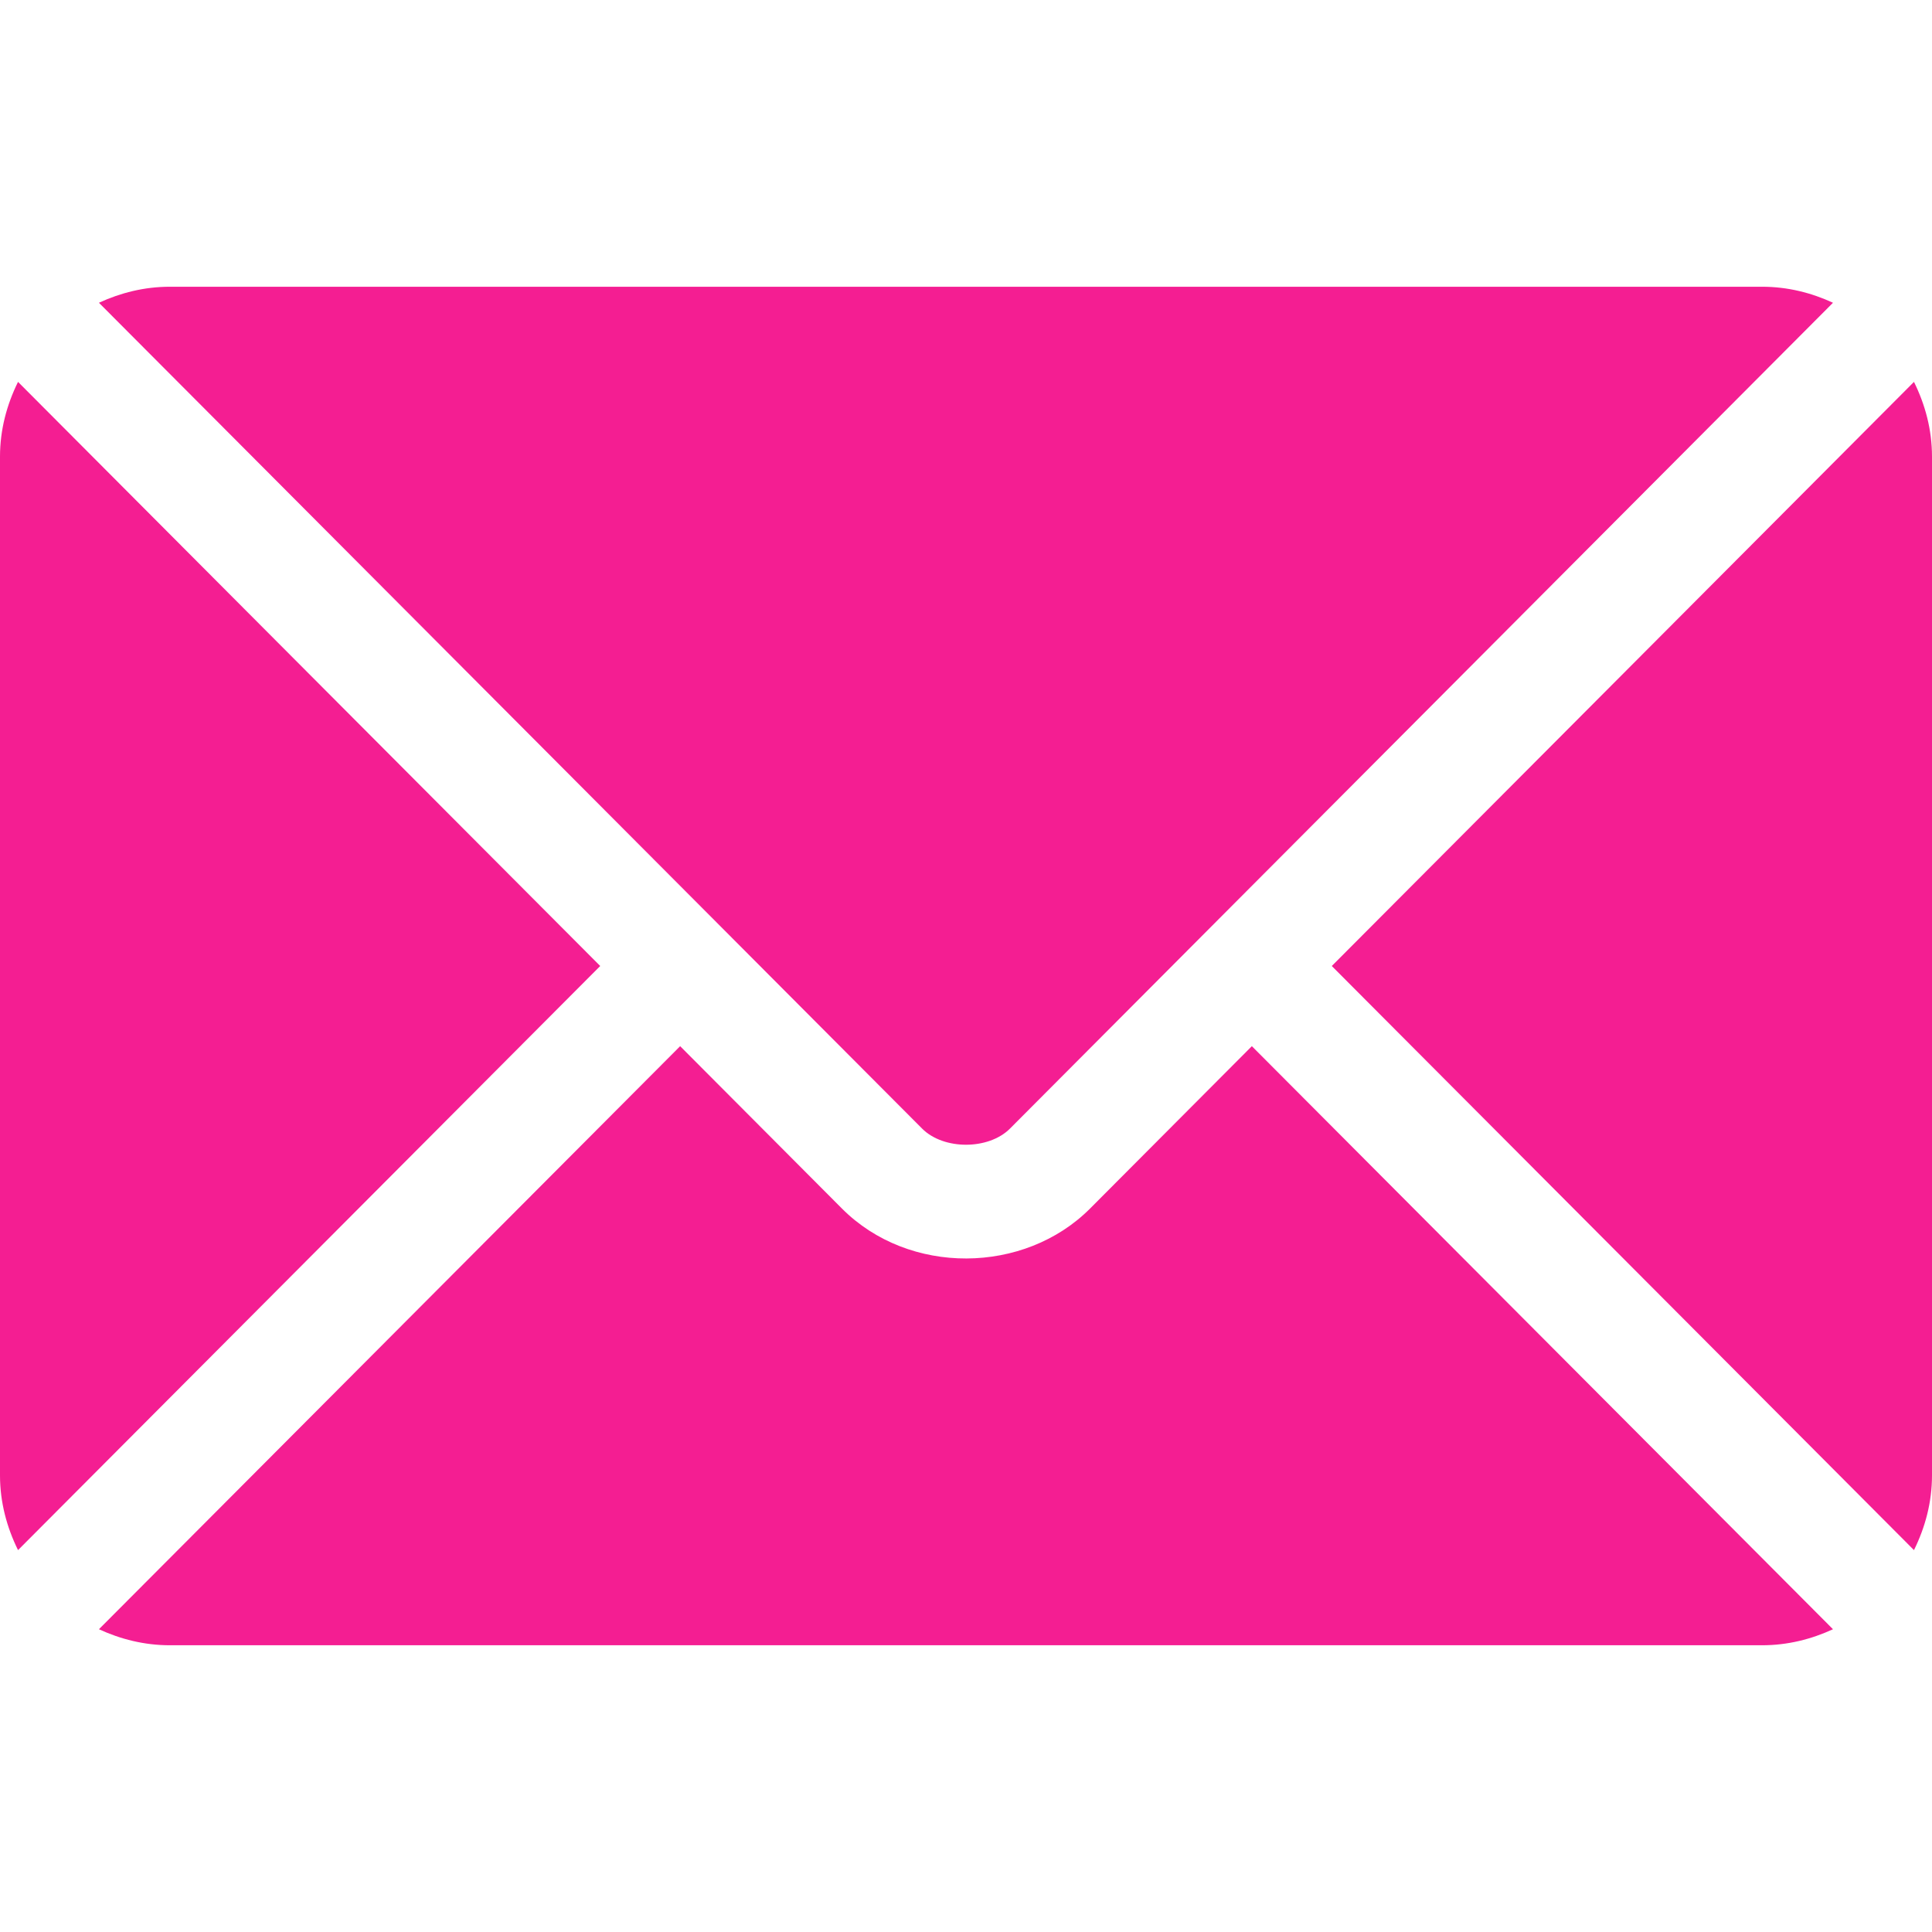 <svg width="24" height="24" viewBox="0 0 24 24" fill="none" xmlns="http://www.w3.org/2000/svg">
<g clip-path="url(#clip0_2187_3833)">
<path d="M15.551 12.996L13.541 15.013C12.726 15.831 11.292 15.849 10.459 15.013L8.449 12.996L1.229 20.239C1.498 20.363 1.794 20.438 2.109 20.438H21.89C22.206 20.438 22.502 20.363 22.77 20.239L15.551 12.996Z" fill="#F41E92"/>
<path d="M21.891 3.562H2.109C1.794 3.562 1.498 3.637 1.229 3.761L8.944 11.501C8.945 11.502 8.945 11.502 8.946 11.502C8.946 11.503 8.946 11.503 8.946 11.503L11.455 14.02C11.721 14.287 12.279 14.287 12.546 14.02L15.053 11.504C15.053 11.504 15.054 11.503 15.055 11.502C15.055 11.502 15.056 11.502 15.056 11.501L22.77 3.761C22.502 3.637 22.206 3.562 21.891 3.562Z" fill="#F41E92"/>
<path d="M0.224 4.744C0.085 5.025 0 5.338 0 5.672V18.328C0 18.662 0.085 18.974 0.224 19.256L7.456 12L0.224 4.744Z" fill="#F41E92"/>
<path d="M23.776 4.744L16.544 12L23.776 19.256C23.915 18.975 24 18.663 24 18.328V5.672C24 5.337 23.915 5.025 23.776 4.744Z" fill="#F41E92"/>
</g>
<defs>
<clipPath id="clip0_2187_3833">
<rect width="24" height="24" fill="white"/>
</clipPath>
</defs>
</svg>
